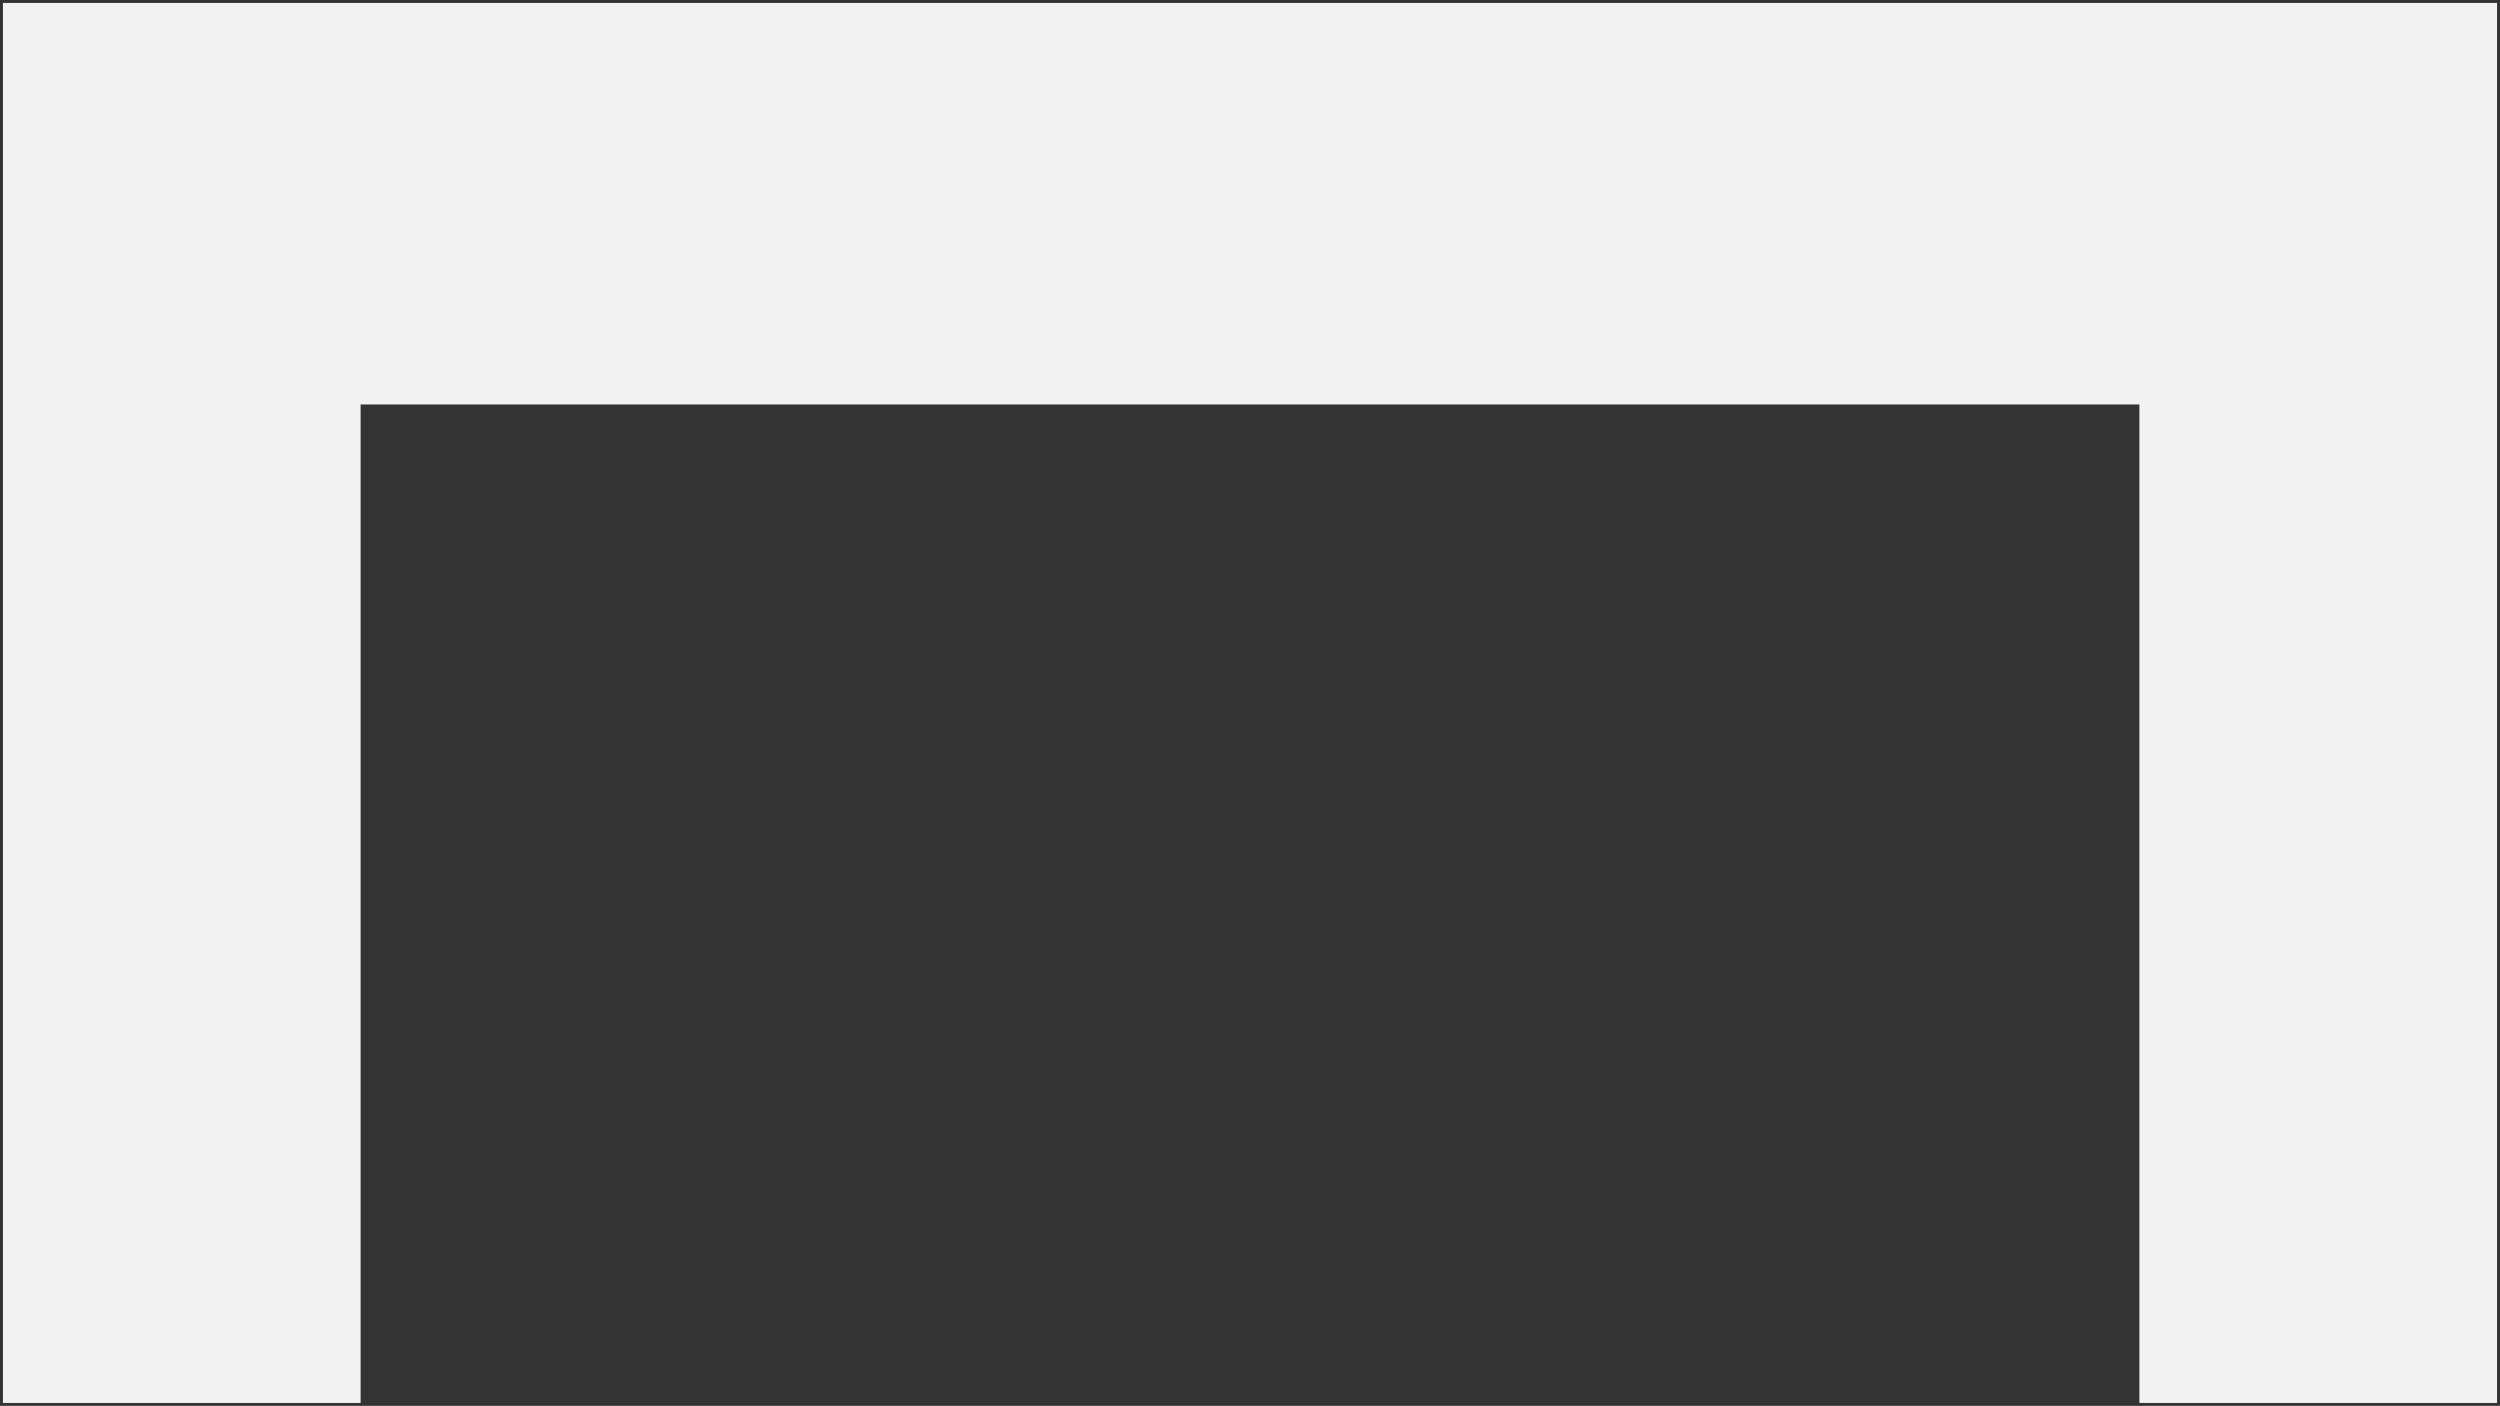 <?xml version="1.0" encoding="UTF-8"?> <svg xmlns="http://www.w3.org/2000/svg" xmlns:xlink="http://www.w3.org/1999/xlink" width="850" height="478" overflow="hidden"><rect width="100%" height="100%" fill="#333333" stroke="none"/> <defs> <clipPath id="clip0"> <path d="M199 121 1049 121 1049 599 199 599Z" fill-rule="evenodd" clip-rule="evenodd"></path> </clipPath> </defs> <g clip-path="url(#clip0)" transform="translate(-199 -121)"> <path d="M200 122 1048 122 1048 598 926.394 598 926.394 258.52 321.606 258.52 321.606 598 200 598 200 122Z" fill="#F2F2F2" fill-rule="evenodd"></path> </g> </svg> 